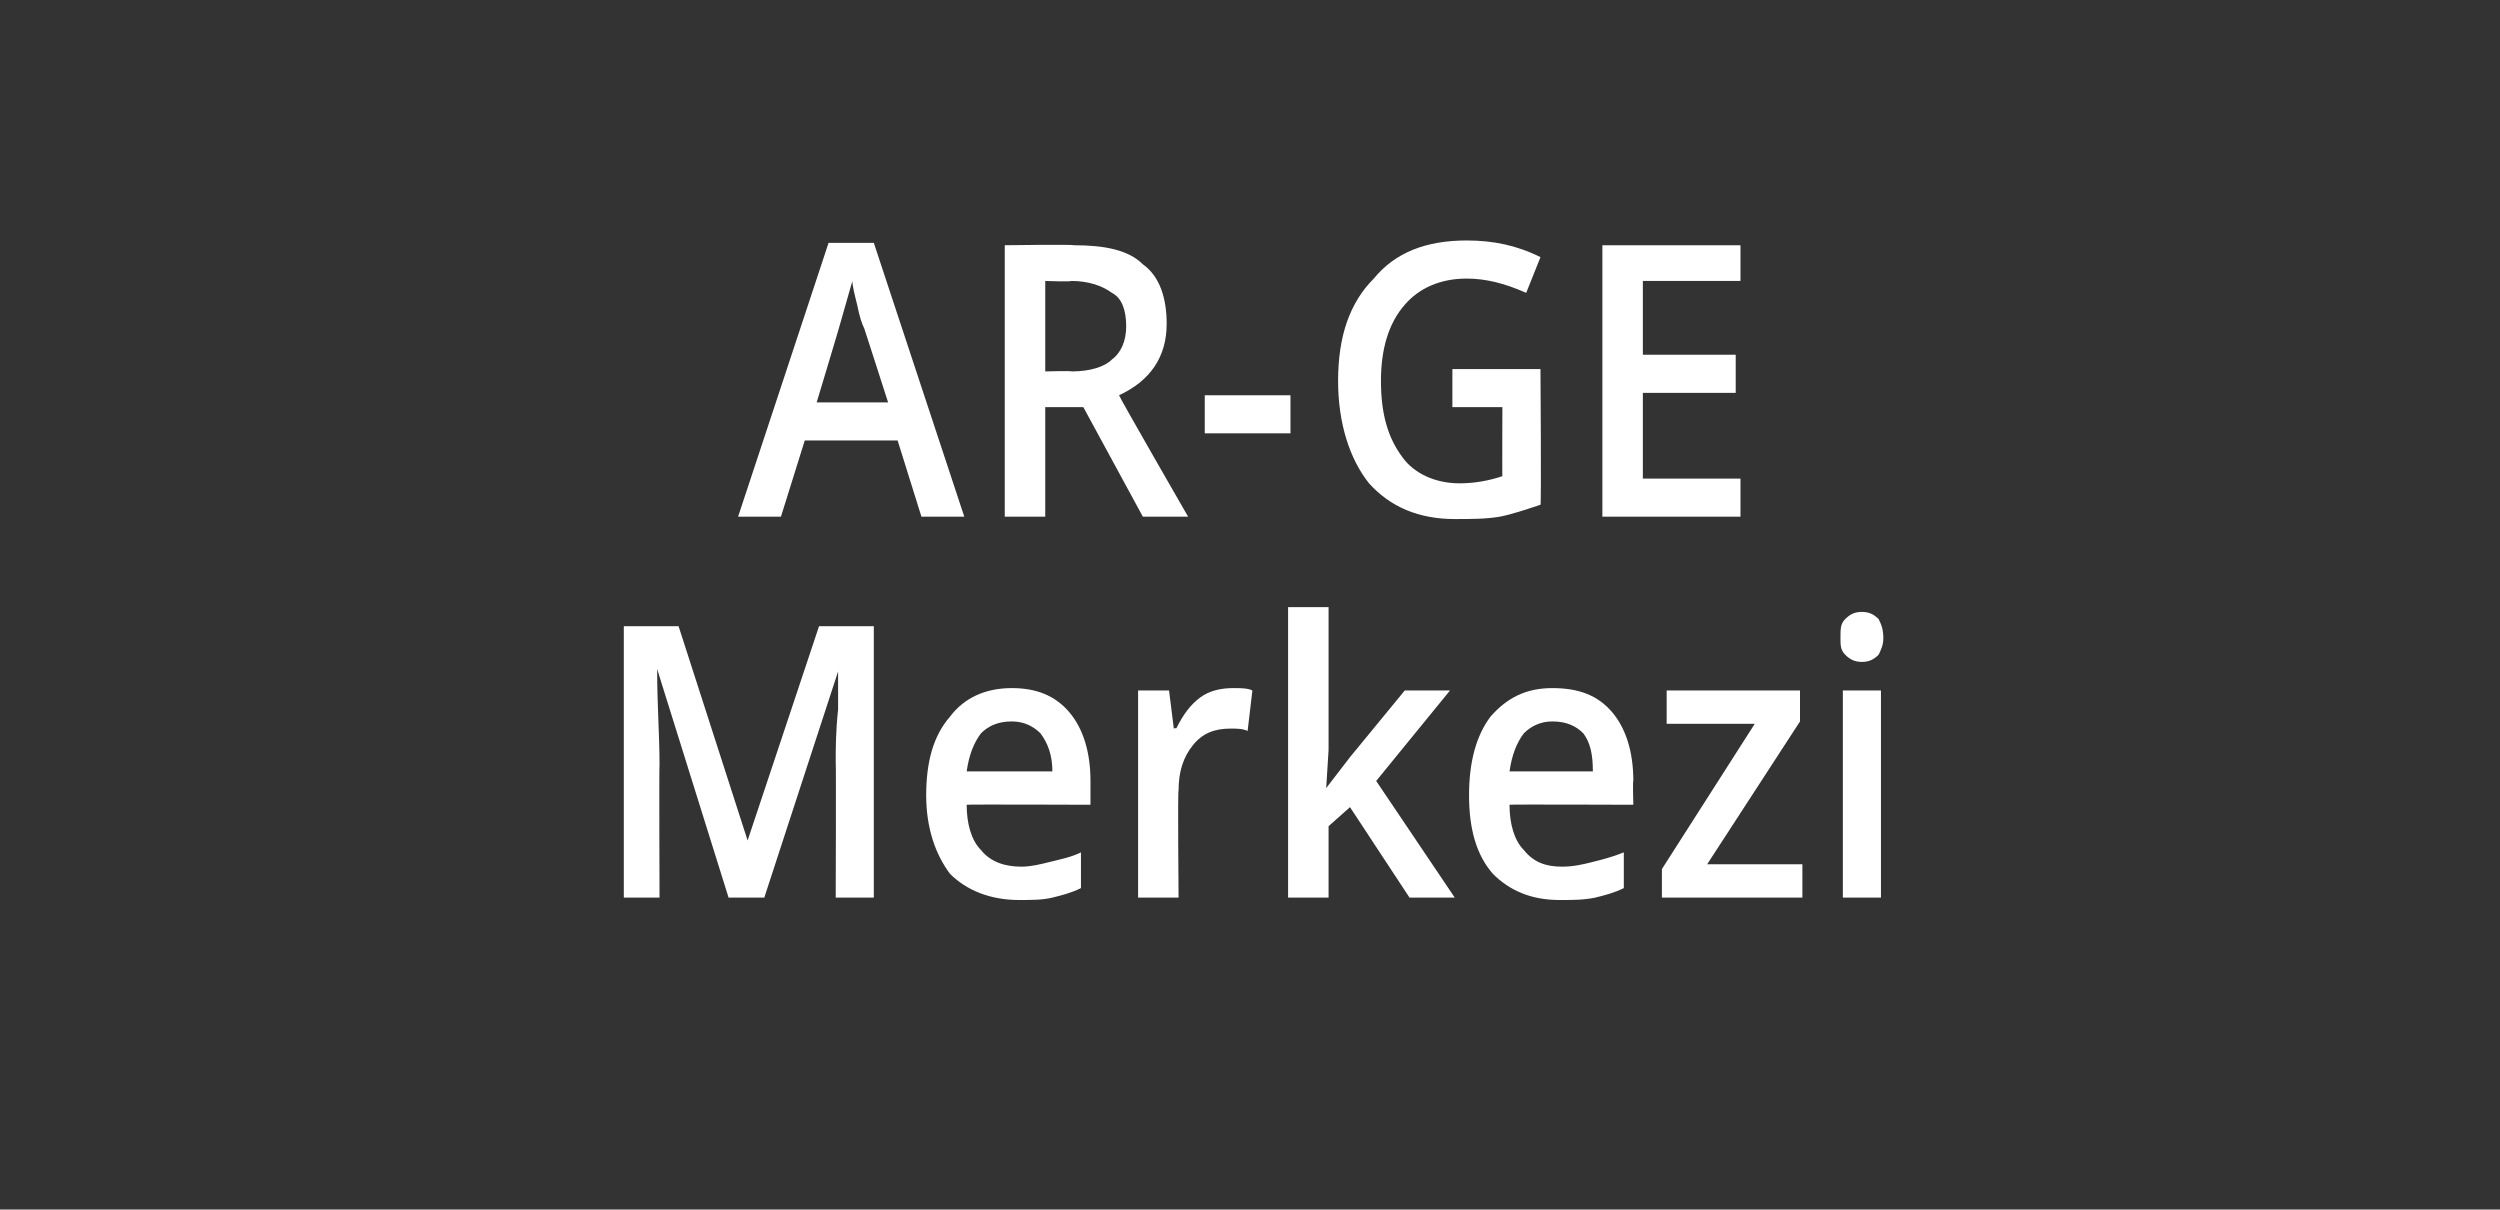 <?xml version="1.0" standalone="no"?><!DOCTYPE svg PUBLIC "-//W3C//DTD SVG 1.1//EN" "http://www.w3.org/Graphics/SVG/1.1/DTD/svg11.dtd"><svg xmlns="http://www.w3.org/2000/svg" version="1.1" width="105px" height="50.8px" viewBox="0 -1 105 50.8" style="top:-1px"><rect x="0" y="-1" width="105" height="50.8" fill="#333333" stroke="none"/>  <desc>AR-GE Merkezi</desc>  <defs/>  <g id="Polygon68017">    <path d="M 30.6 36.7 L 27.6 27.1 C 27.6 27.1 27.57 27.14 27.6 27.1 C 27.6 28.6 27.7 29.9 27.7 31.1 C 27.68 31.13 27.7 36.7 27.7 36.7 L 26.2 36.7 L 26.2 25.3 L 28.5 25.3 L 31.4 34.3 L 31.4 34.3 L 34.4 25.3 L 36.7 25.3 L 36.7 36.7 L 35.1 36.7 C 35.1 36.7 35.12 31.03 35.1 31 C 35.1 30.5 35.1 29.7 35.2 28.8 C 35.2 27.9 35.2 27.4 35.2 27.2 C 35.23 27.16 35.2 27.2 35.2 27.2 L 32.1 36.7 L 30.6 36.7 Z M 42.8 36.8 C 41.6 36.8 40.6 36.4 39.9 35.7 C 39.3 34.9 38.9 33.8 38.9 32.4 C 38.9 31 39.2 29.9 39.9 29.1 C 40.5 28.3 41.4 27.9 42.5 27.9 C 43.5 27.9 44.3 28.2 44.9 28.9 C 45.5 29.6 45.8 30.6 45.8 31.8 C 45.8 31.78 45.8 32.8 45.8 32.8 C 45.8 32.8 40.62 32.78 40.6 32.8 C 40.6 33.6 40.8 34.3 41.2 34.7 C 41.6 35.2 42.2 35.4 42.9 35.4 C 43.3 35.4 43.7 35.3 44.1 35.2 C 44.5 35.1 45 35 45.4 34.8 C 45.4 34.8 45.4 36.3 45.4 36.3 C 45 36.5 44.6 36.6 44.2 36.7 C 43.8 36.8 43.3 36.8 42.8 36.8 Z M 42.5 29.3 C 41.9 29.3 41.5 29.5 41.2 29.8 C 40.9 30.2 40.7 30.7 40.6 31.4 C 40.6 31.4 44.2 31.4 44.2 31.4 C 44.2 30.7 44 30.2 43.7 29.8 C 43.4 29.5 43 29.3 42.5 29.3 Z M 51.8 27.9 C 52.1 27.9 52.4 27.9 52.6 28 C 52.6 28 52.4 29.7 52.4 29.7 C 52.2 29.6 51.9 29.6 51.7 29.6 C 51 29.6 50.5 29.8 50.1 30.3 C 49.7 30.8 49.5 31.4 49.5 32.2 C 49.46 32.17 49.5 36.7 49.5 36.7 L 47.8 36.7 L 47.8 28 L 49.1 28 L 49.3 29.6 C 49.3 29.6 49.41 29.56 49.4 29.6 C 49.7 29 50 28.6 50.4 28.3 C 50.8 28 51.3 27.9 51.8 27.9 Z M 55.7 32.1 L 56.7 30.8 L 59 28 L 60.9 28 L 57.8 31.8 L 61.1 36.7 L 59.2 36.7 L 56.7 32.9 L 55.8 33.7 L 55.8 36.7 L 54.1 36.7 L 54.1 24.5 L 55.8 24.5 L 55.8 30.5 L 55.7 32.1 L 55.7 32.1 Z M 65.5 36.8 C 64.3 36.8 63.4 36.4 62.7 35.7 C 62 34.9 61.7 33.8 61.7 32.4 C 61.7 31 62 29.9 62.6 29.1 C 63.3 28.3 64.1 27.9 65.2 27.9 C 66.3 27.9 67.1 28.2 67.7 28.9 C 68.3 29.6 68.6 30.6 68.6 31.8 C 68.57 31.78 68.6 32.8 68.6 32.8 C 68.6 32.8 63.39 32.78 63.4 32.8 C 63.4 33.6 63.6 34.3 64 34.7 C 64.4 35.2 64.9 35.4 65.6 35.4 C 66.1 35.4 66.5 35.3 66.9 35.2 C 67.3 35.1 67.7 35 68.2 34.8 C 68.2 34.8 68.2 36.3 68.2 36.3 C 67.8 36.5 67.4 36.6 67 36.7 C 66.5 36.8 66.1 36.8 65.5 36.8 Z M 65.2 29.3 C 64.7 29.3 64.3 29.5 64 29.8 C 63.7 30.2 63.5 30.7 63.4 31.4 C 63.4 31.4 66.9 31.4 66.9 31.4 C 66.9 30.7 66.8 30.2 66.5 29.8 C 66.2 29.5 65.8 29.3 65.2 29.3 Z M 75.7 36.7 L 69.8 36.7 L 69.8 35.5 L 73.7 29.4 L 70 29.4 L 70 28 L 75.6 28 L 75.6 29.3 L 71.7 35.3 L 75.7 35.3 L 75.7 36.7 Z M 79 36.7 L 77.4 36.7 L 77.4 28 L 79 28 L 79 36.7 Z M 77.3 25.8 C 77.3 25.4 77.3 25.2 77.5 25 C 77.7 24.8 77.9 24.7 78.2 24.7 C 78.5 24.7 78.7 24.8 78.9 25 C 79 25.2 79.1 25.4 79.1 25.8 C 79.1 26.1 79 26.3 78.9 26.5 C 78.7 26.7 78.5 26.8 78.2 26.8 C 77.9 26.8 77.7 26.7 77.5 26.5 C 77.3 26.3 77.3 26.1 77.3 25.8 Z " stroke="none" fill="#fff"/>  </g>  <g id="Polygon68016">    <path d="M 38.7 20.7 L 37.7 17.5 L 33.8 17.5 L 32.8 20.7 L 31 20.7 L 34.8 9.2 L 36.7 9.2 L 40.5 20.7 L 38.7 20.7 Z M 37.3 15.9 C 37.3 15.9 36.3 12.79 36.3 12.8 C 36.2 12.6 36.1 12.3 36 11.8 C 35.9 11.4 35.8 11 35.8 10.8 C 35.6 11.5 35.4 12.2 35.2 12.9 C 35.2 12.92 34.3 15.9 34.3 15.9 L 37.3 15.9 Z M 43.9 14.6 C 43.9 14.6 45.02 14.57 45 14.6 C 45.8 14.6 46.4 14.4 46.7 14.1 C 47.1 13.8 47.3 13.3 47.3 12.7 C 47.3 12 47.1 11.5 46.7 11.3 C 46.3 11 45.7 10.8 45 10.8 C 44.97 10.84 43.9 10.8 43.9 10.8 L 43.9 14.6 Z M 43.9 16.1 L 43.9 20.7 L 42.2 20.7 L 42.2 9.3 C 42.2 9.3 45.08 9.26 45.1 9.3 C 46.4 9.3 47.4 9.5 48 10.1 C 48.7 10.6 49 11.5 49 12.6 C 49 14 48.3 15 47 15.6 C 46.98 15.63 49.9 20.7 49.9 20.7 L 48 20.7 L 45.5 16.1 L 43.9 16.1 Z M 50.6 17.2 L 50.6 15.6 L 54.2 15.6 L 54.2 17.2 L 50.6 17.2 Z M 61 14.5 L 64.7 14.5 C 64.7 14.5 64.74 20.22 64.7 20.2 C 64.1 20.4 63.5 20.6 63 20.7 C 62.4 20.8 61.8 20.8 61.1 20.8 C 59.6 20.8 58.4 20.3 57.5 19.3 C 56.7 18.3 56.2 16.8 56.2 15 C 56.2 13.1 56.7 11.7 57.7 10.7 C 58.6 9.6 59.9 9.1 61.6 9.1 C 62.7 9.1 63.7 9.3 64.7 9.8 C 64.7 9.8 64.1 11.3 64.1 11.3 C 63.2 10.9 62.4 10.7 61.6 10.7 C 60.5 10.7 59.6 11.1 59 11.8 C 58.3 12.6 58 13.7 58 15 C 58 16.4 58.3 17.4 58.9 18.2 C 59.4 18.9 60.3 19.3 61.3 19.3 C 61.9 19.3 62.5 19.2 63.1 19 C 63.09 19.03 63.1 16.1 63.1 16.1 L 61 16.1 L 61 14.5 Z M 73.1 20.7 L 67.3 20.7 L 67.3 9.3 L 73.1 9.3 L 73.1 10.8 L 69 10.8 L 69 13.9 L 72.9 13.9 L 72.9 15.5 L 69 15.5 L 69 19.1 L 73.1 19.1 L 73.1 20.7 Z " stroke="none" fill="#fff"/>  </g></svg>